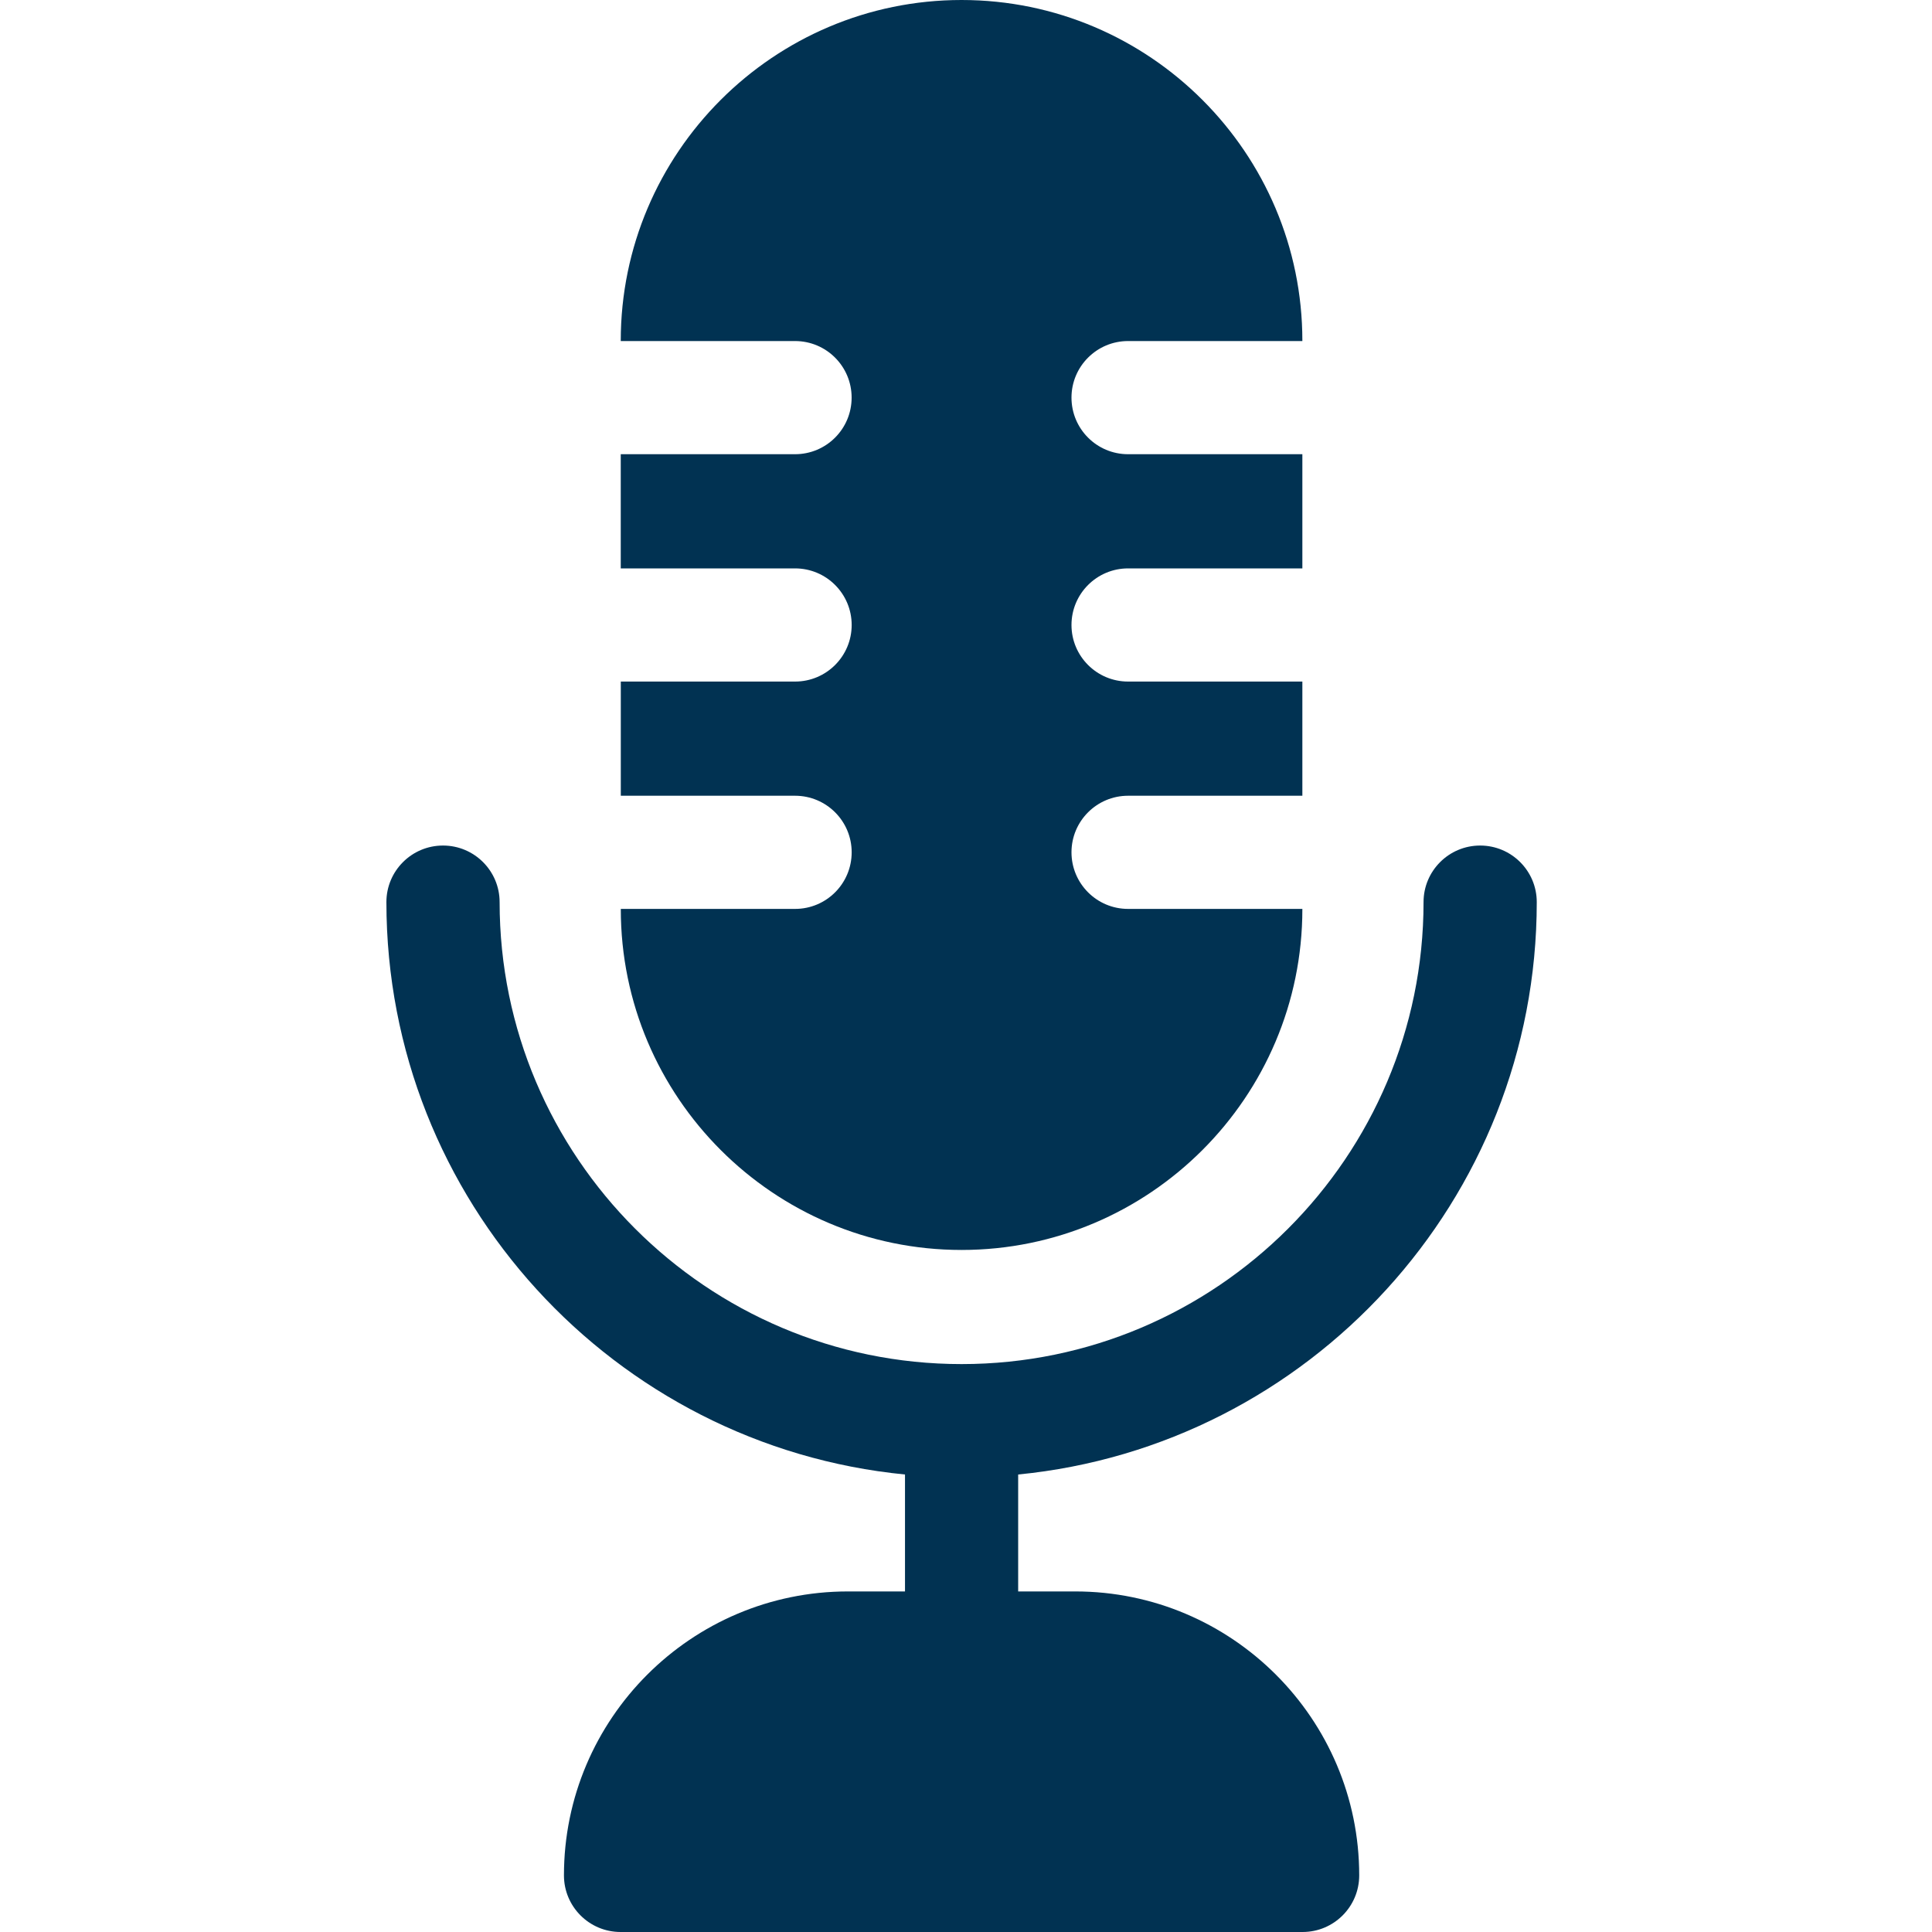 <svg width="40" height="40" viewBox="0 0 40 40" fill="none" xmlns="http://www.w3.org/2000/svg">
<path d="M31.817 18.677C31.817 18.03 31.292 17.506 30.645 17.506C29.998 17.506 29.473 18.03 29.473 18.677C29.473 23.951 25.183 28.242 19.909 28.242C14.634 28.242 10.344 23.951 10.344 18.677C10.344 18.03 9.819 17.506 9.172 17.506C8.525 17.506 8 18.03 8 18.677C8 24.848 12.718 29.938 18.737 30.528V32.949H17.555C14.313 32.949 11.676 35.586 11.676 38.828C11.676 39.475 12.201 40 12.848 40H26.969C27.616 40 28.141 39.475 28.141 38.828C28.141 35.586 25.504 32.949 22.262 32.949H21.08V30.528C27.099 29.938 31.817 24.848 31.817 18.677Z" fill="#013252"/>
<path d="M16.461 11.768C17.108 11.768 17.633 12.292 17.633 12.94C17.633 13.587 17.108 14.111 16.461 14.111H12.853V16.475H16.461C17.108 16.475 17.633 16.999 17.633 17.646C17.633 18.294 17.108 18.818 16.461 18.818H12.853V18.823C12.853 22.714 16.018 25.879 19.908 25.879C23.799 25.879 26.964 22.714 26.964 18.823V18.818H23.356C22.709 18.818 22.184 18.294 22.184 17.646C22.184 16.999 22.709 16.475 23.356 16.475H26.964V14.111H23.356C22.709 14.111 22.184 13.587 22.184 12.94C22.184 12.292 22.709 11.768 23.356 11.768H26.964V9.404H23.356C22.709 9.404 22.184 8.88 22.184 8.232C22.184 7.585 22.709 7.061 23.356 7.061H26.964V7.056C26.964 3.165 23.799 0 19.908 0C16.018 0 12.852 3.165 12.852 7.056V7.061H16.46C17.108 7.061 17.632 7.585 17.632 8.232C17.632 8.88 17.108 9.404 16.46 9.404H12.852V11.768H16.461Z" fill="#013252"/>
</svg>

